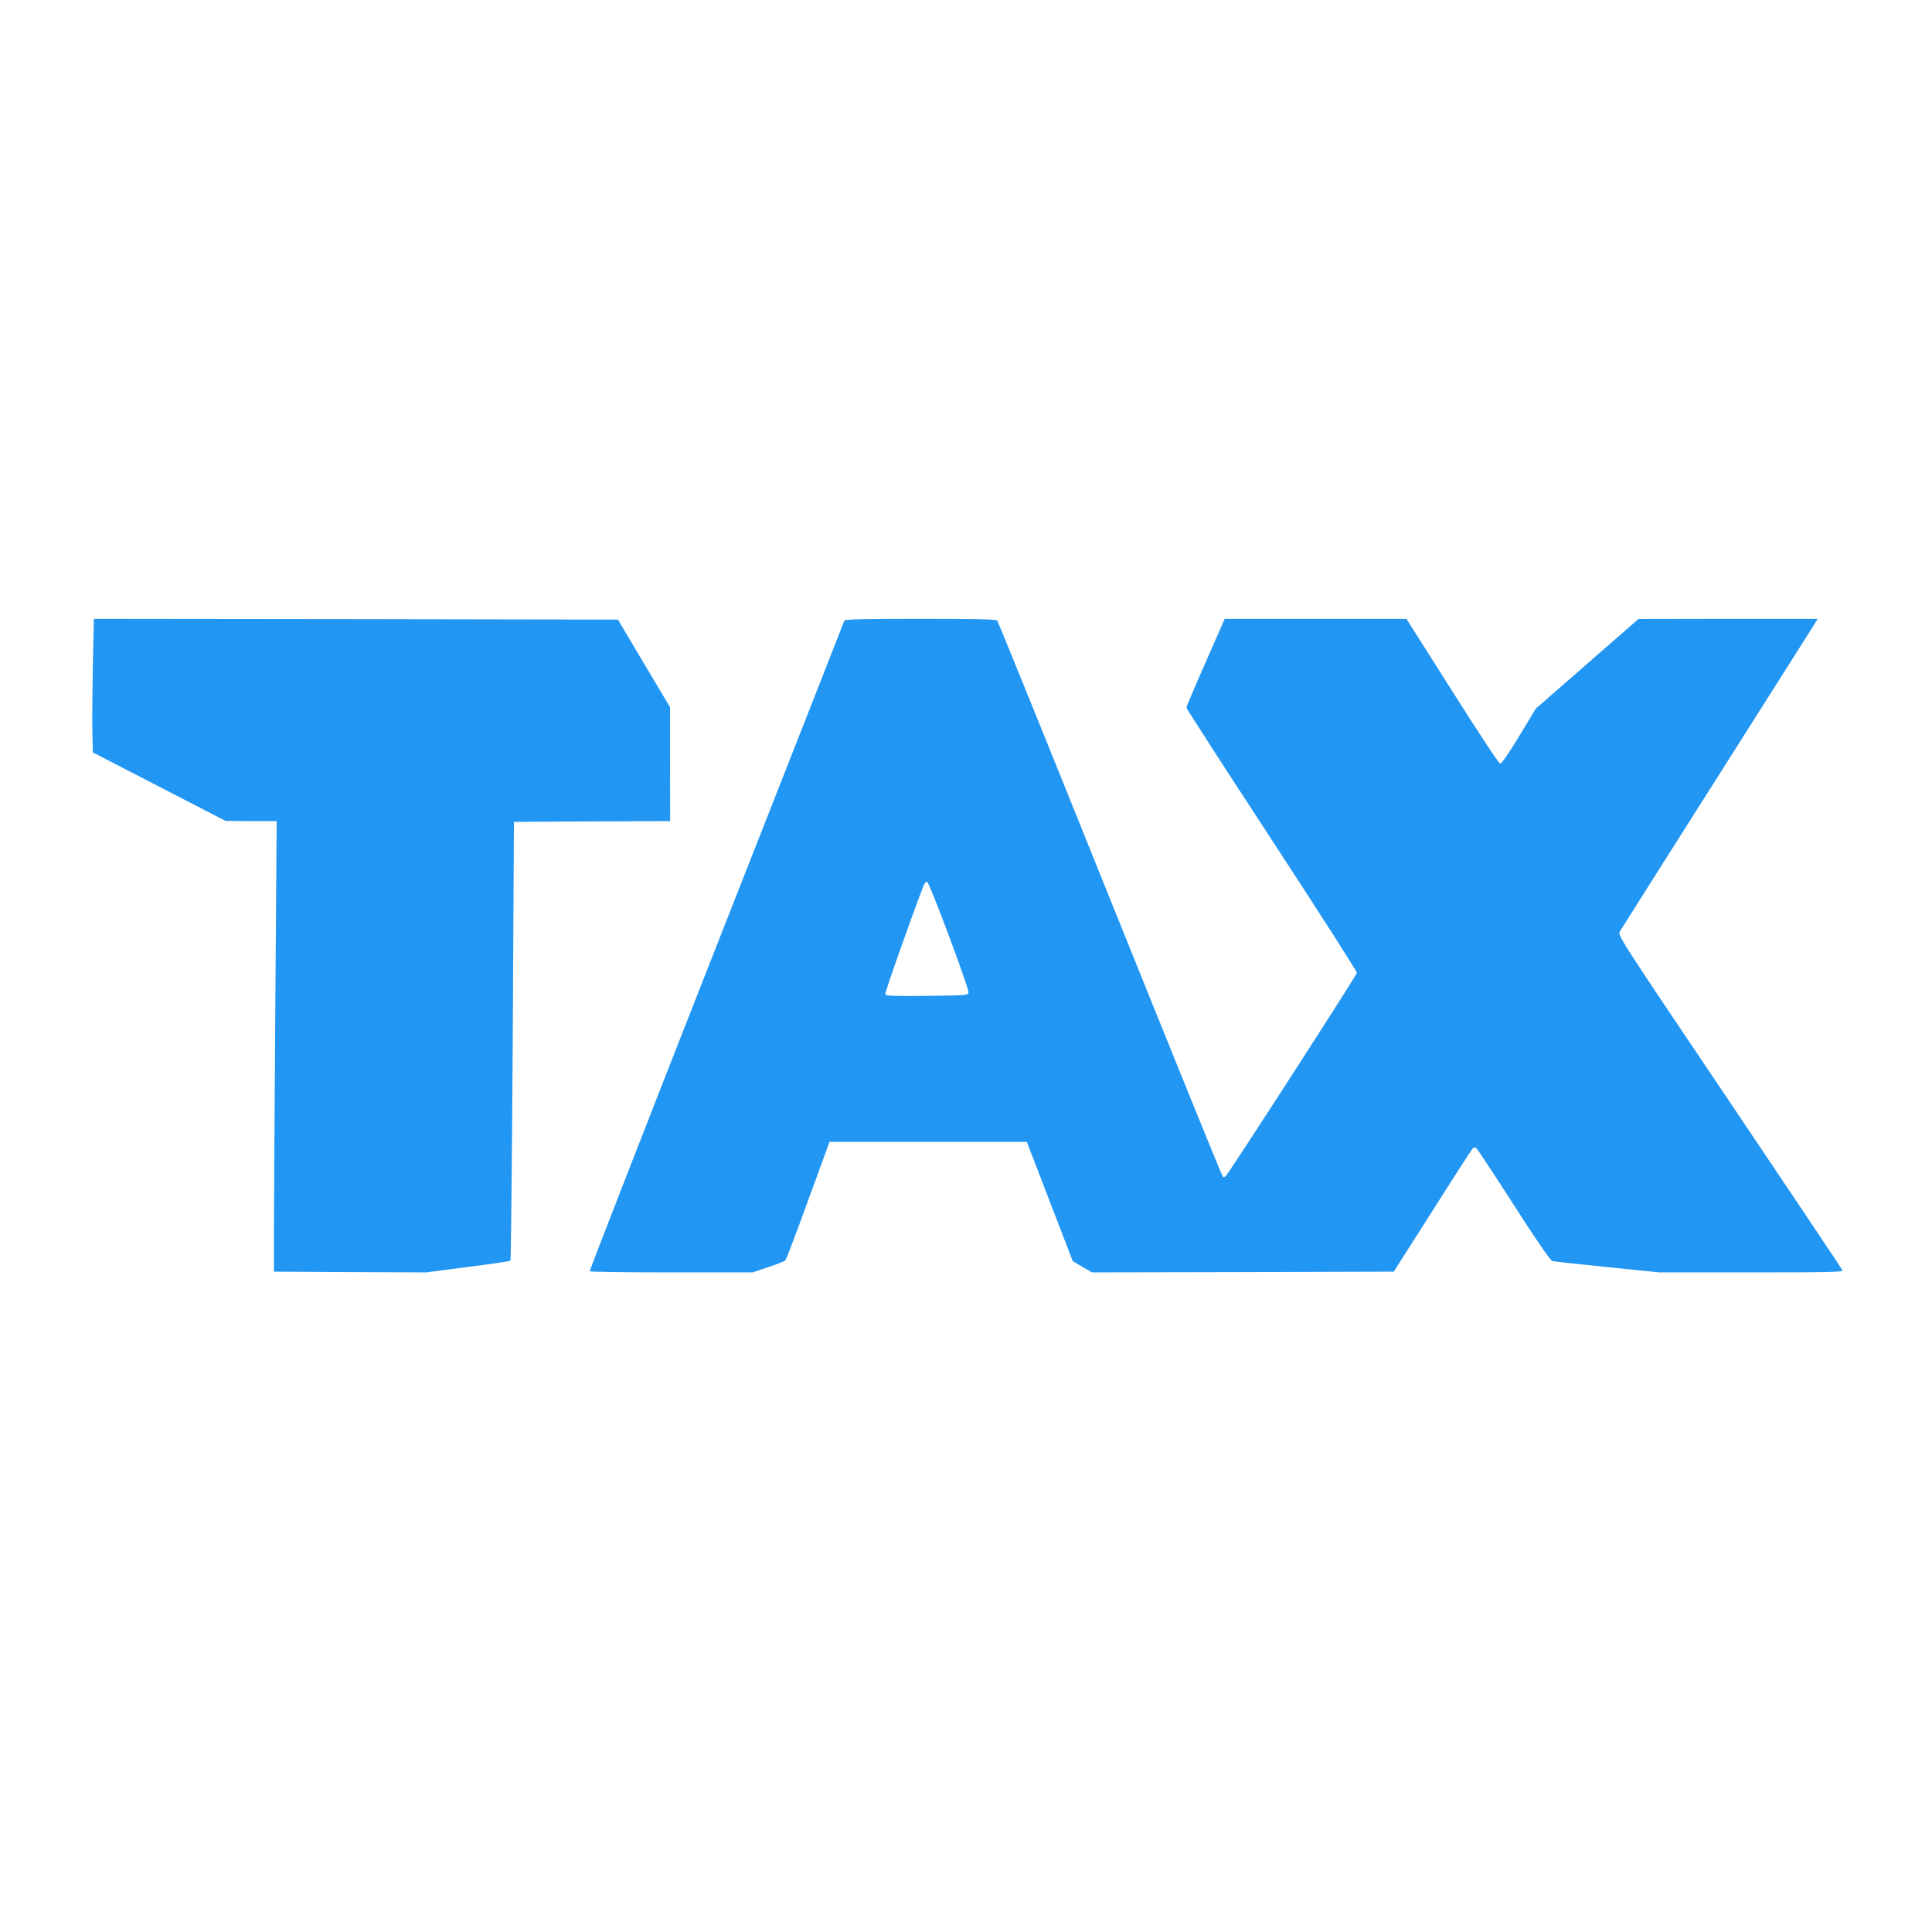 <?xml version="1.0" standalone="no"?>
<!DOCTYPE svg PUBLIC "-//W3C//DTD SVG 20010904//EN"
 "http://www.w3.org/TR/2001/REC-SVG-20010904/DTD/svg10.dtd">
<svg version="1.0" xmlns="http://www.w3.org/2000/svg"
 width="1280pt" height="1280pt" viewBox="0 0 1280 1280"
 preserveAspectRatio="xMidYMid meet">
<g transform="translate(0,1280) scale(0.1,-0.1)"
fill="#2196f3" stroke="none">
<path d="M615 8388 c-3 -172 -5 -371 -3 -443 l3 -130 440 -227 440 -227 169
-1 169 0 -9 -1242 c-5 -684 -9 -1355 -9 -1493 l0 -250 504 -3 503 -2 277 36
c152 19 279 38 283 42 3 4 10 660 15 1457 l8 1450 517 3 518 2 -1 378 0 377
-173 290 -172 290 -1736 3 -1736 2 -7 -312z"/>
<path d="M5594 8688 c-2 -7 -384 -978 -848 -2158 -464 -1180 -841 -2148 -839
-2152 2 -5 246 -8 542 -8 l537 0 104 35 c57 19 108 39 113 44 6 6 73 184 151
398 l142 388 653 0 654 0 152 -395 152 -395 64 -38 64 -37 999 2 1000 3 256
402 c140 222 261 408 267 414 9 9 16 9 25 1 7 -6 119 -175 248 -376 153 -239
242 -368 255 -371 11 -3 175 -21 365 -40 l345 -35 609 0 c516 0 607 2 603 14
-3 8 -340 510 -748 1117 -735 1091 -742 1102 -727 1128 8 14 298 472 643 1016
346 545 637 1005 648 1023 l19 32 -594 0 -593 -1 -340 -297 -340 -297 -110
-182 c-63 -105 -116 -182 -125 -182 -9 -1 -135 190 -318 479 l-304 480 -602 0
-602 0 -127 -289 c-70 -159 -127 -294 -127 -299 0 -6 254 -400 565 -875 311
-476 565 -873 565 -882 0 -13 -800 -1254 -864 -1340 -10 -14 -18 -17 -25 -10
-6 6 -342 834 -747 1840 -405 1007 -741 1836 -747 1843 -7 9 -121 12 -509 12
-390 0 -500 -3 -504 -12z m693 -2089 c73 -195 132 -363 130 -374 -2 -19 -11
-20 -275 -23 -214 -2 -274 0 -277 10 -4 10 164 486 254 721 6 16 17 27 24 25
6 -3 72 -164 144 -359z"/>
</g>
</svg>
